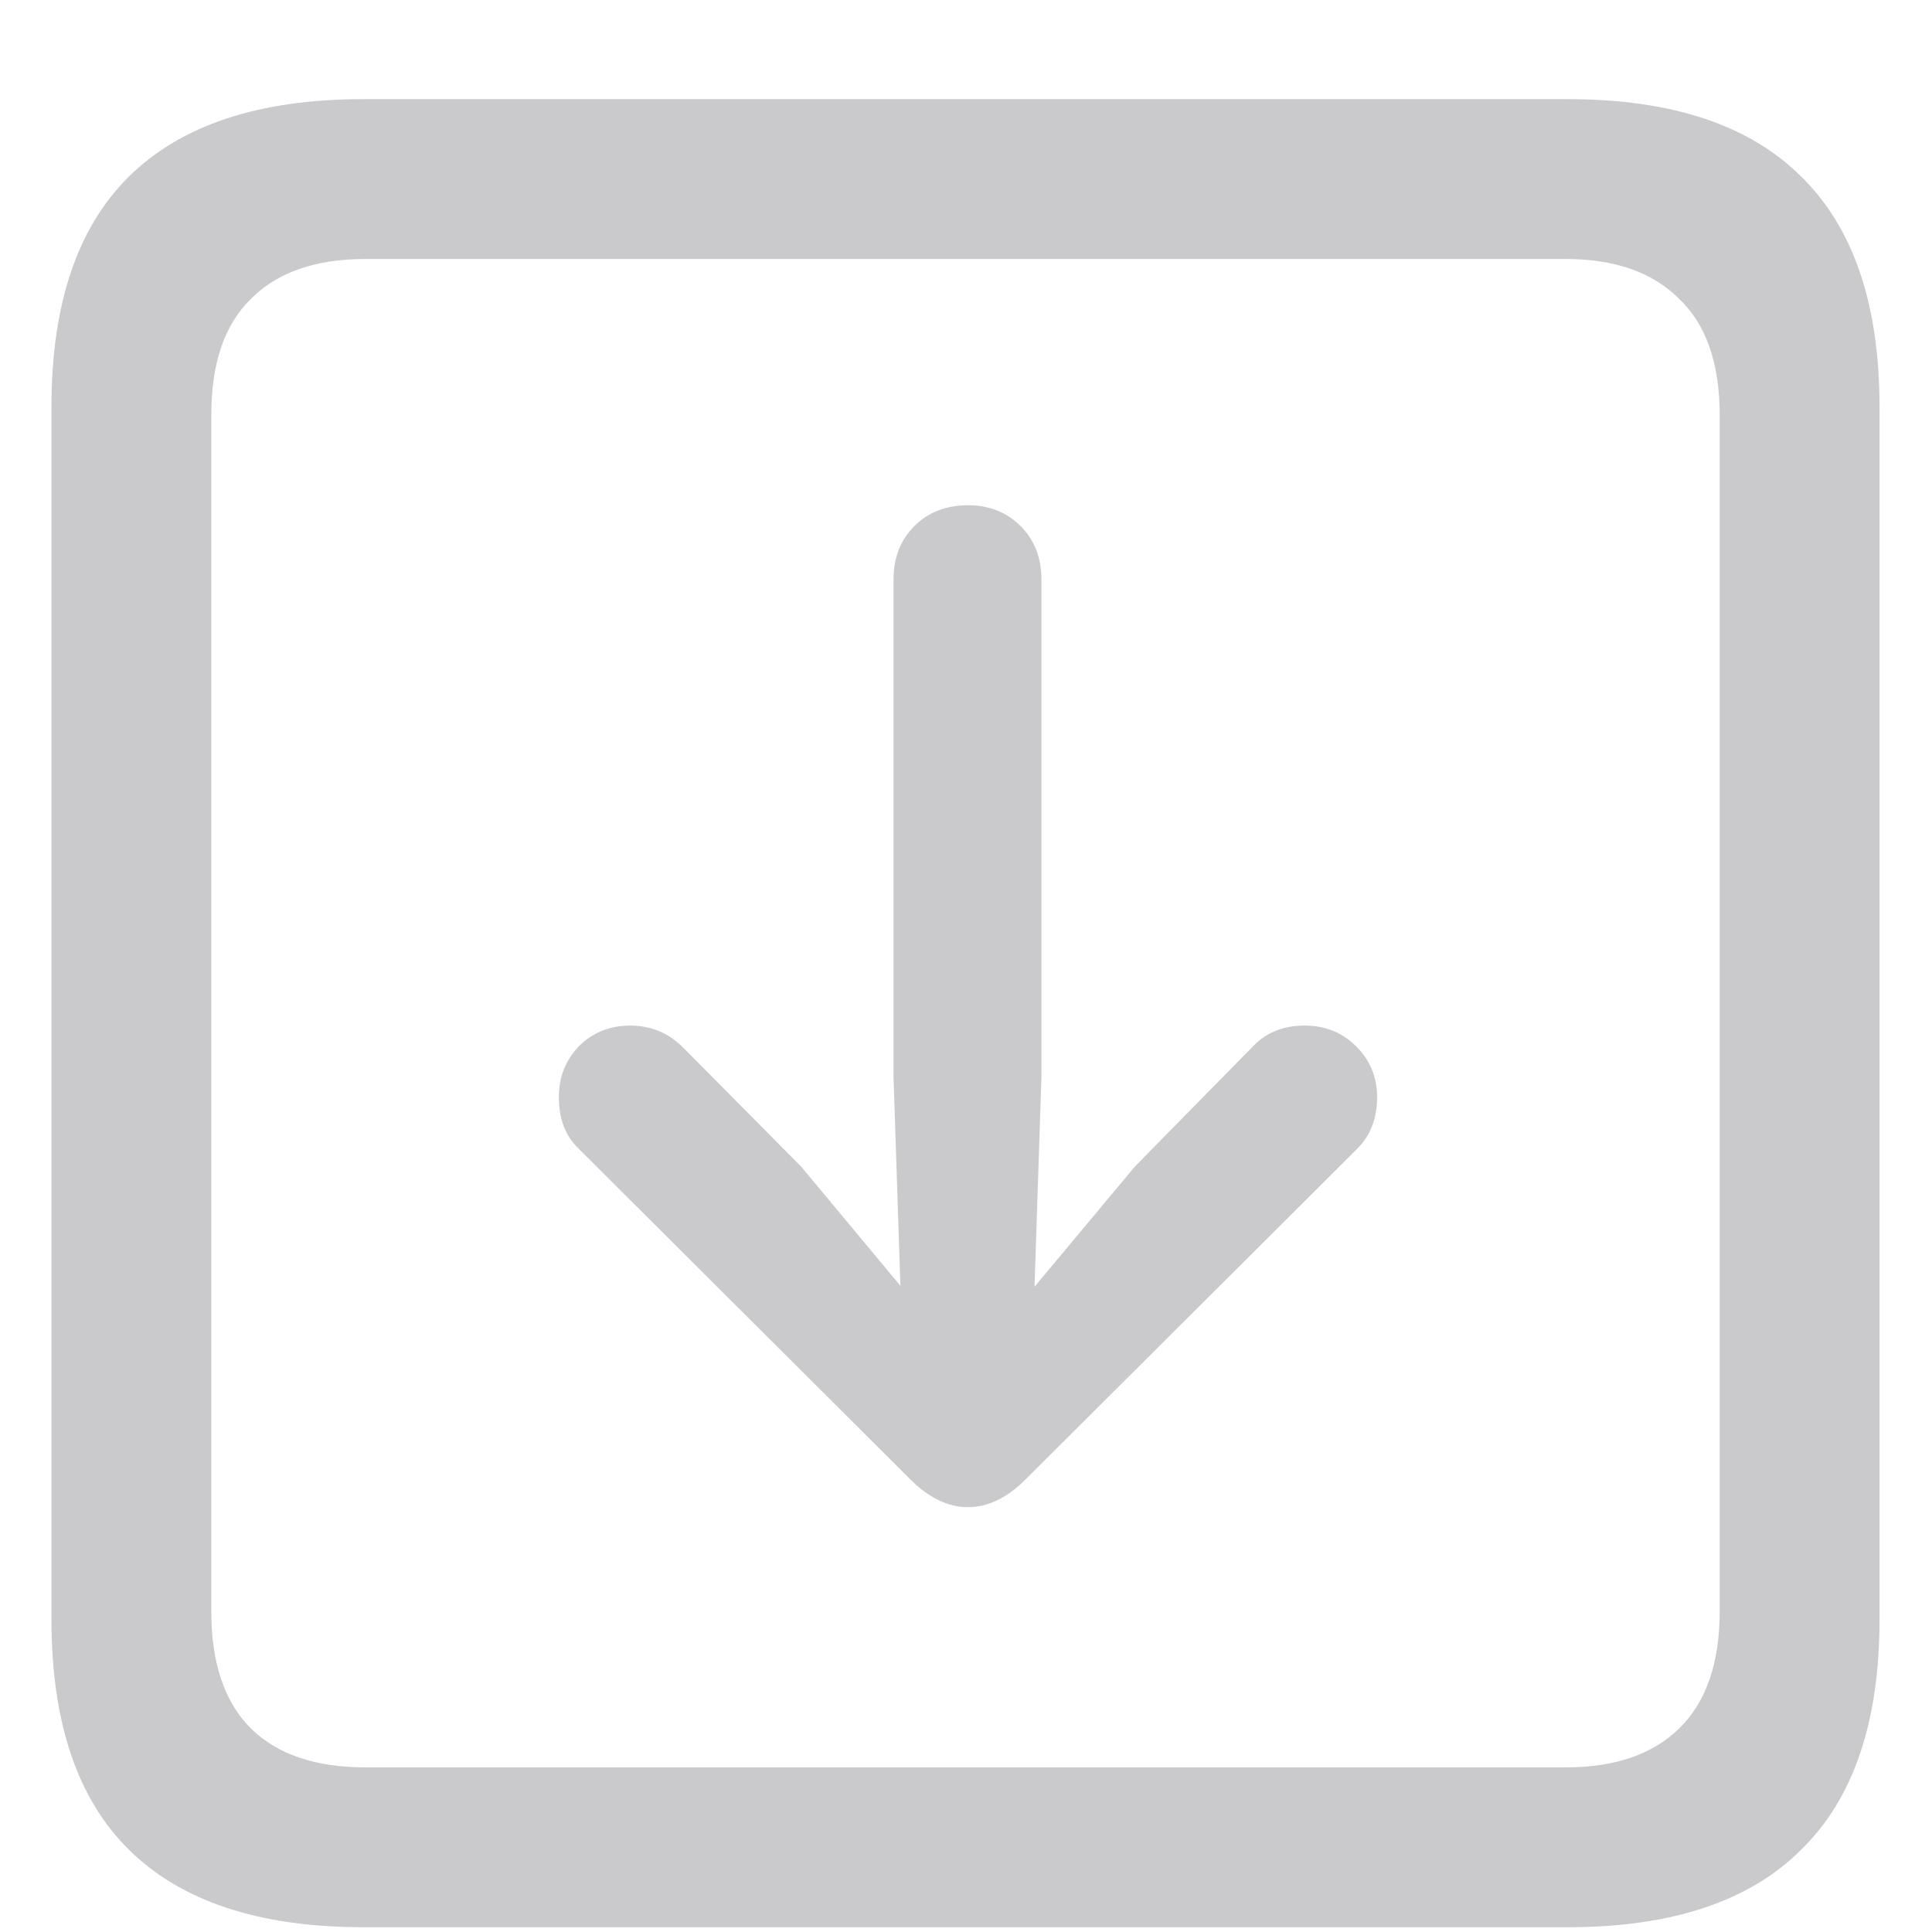 <svg width="19" height="19" viewBox="0 0 19 19" fill="none" xmlns="http://www.w3.org/2000/svg">
<path d="M3.572 18.953C2.55 18.953 1.782 18.699 1.268 18.191C0.76 17.69 0.506 16.935 0.506 15.926V4.002C0.506 2.993 0.76 2.238 1.268 1.736C1.782 1.229 2.55 0.975 3.572 0.975H15.418C16.44 0.975 17.205 1.229 17.713 1.736C18.227 2.238 18.484 2.993 18.484 4.002V15.926C18.484 16.935 18.227 17.69 17.713 18.191C17.205 18.699 16.44 18.953 15.418 18.953H3.572ZM3.592 17.381H15.398C15.88 17.381 16.251 17.254 16.512 17C16.779 16.74 16.912 16.355 16.912 15.848V4.08C16.912 3.572 16.779 3.191 16.512 2.938C16.251 2.677 15.88 2.547 15.398 2.547H3.592C3.104 2.547 2.729 2.677 2.469 2.938C2.208 3.191 2.078 3.572 2.078 4.08V15.848C2.078 16.355 2.208 16.74 2.469 17C2.729 17.254 3.104 17.381 3.592 17.381ZM9.52 4.969C9.728 4.969 9.9 5.037 10.037 5.174C10.174 5.311 10.242 5.486 10.242 5.701V10.584L10.174 12.654L11.16 11.473L12.312 10.301C12.443 10.158 12.615 10.086 12.83 10.086C13.032 10.086 13.201 10.154 13.338 10.291C13.475 10.428 13.543 10.594 13.543 10.789C13.543 10.997 13.478 11.167 13.348 11.297L10.086 14.549C9.904 14.731 9.715 14.822 9.52 14.822C9.324 14.822 9.135 14.731 8.953 14.549L5.691 11.297C5.561 11.173 5.496 11.004 5.496 10.789C5.496 10.594 5.561 10.428 5.691 10.291C5.828 10.154 5.997 10.086 6.199 10.086C6.401 10.086 6.574 10.158 6.717 10.301L7.879 11.473L8.855 12.645L8.787 10.584V5.701C8.787 5.486 8.855 5.311 8.992 5.174C9.129 5.037 9.305 4.969 9.52 4.969Z" fill="#CACACC"/>
</svg>
